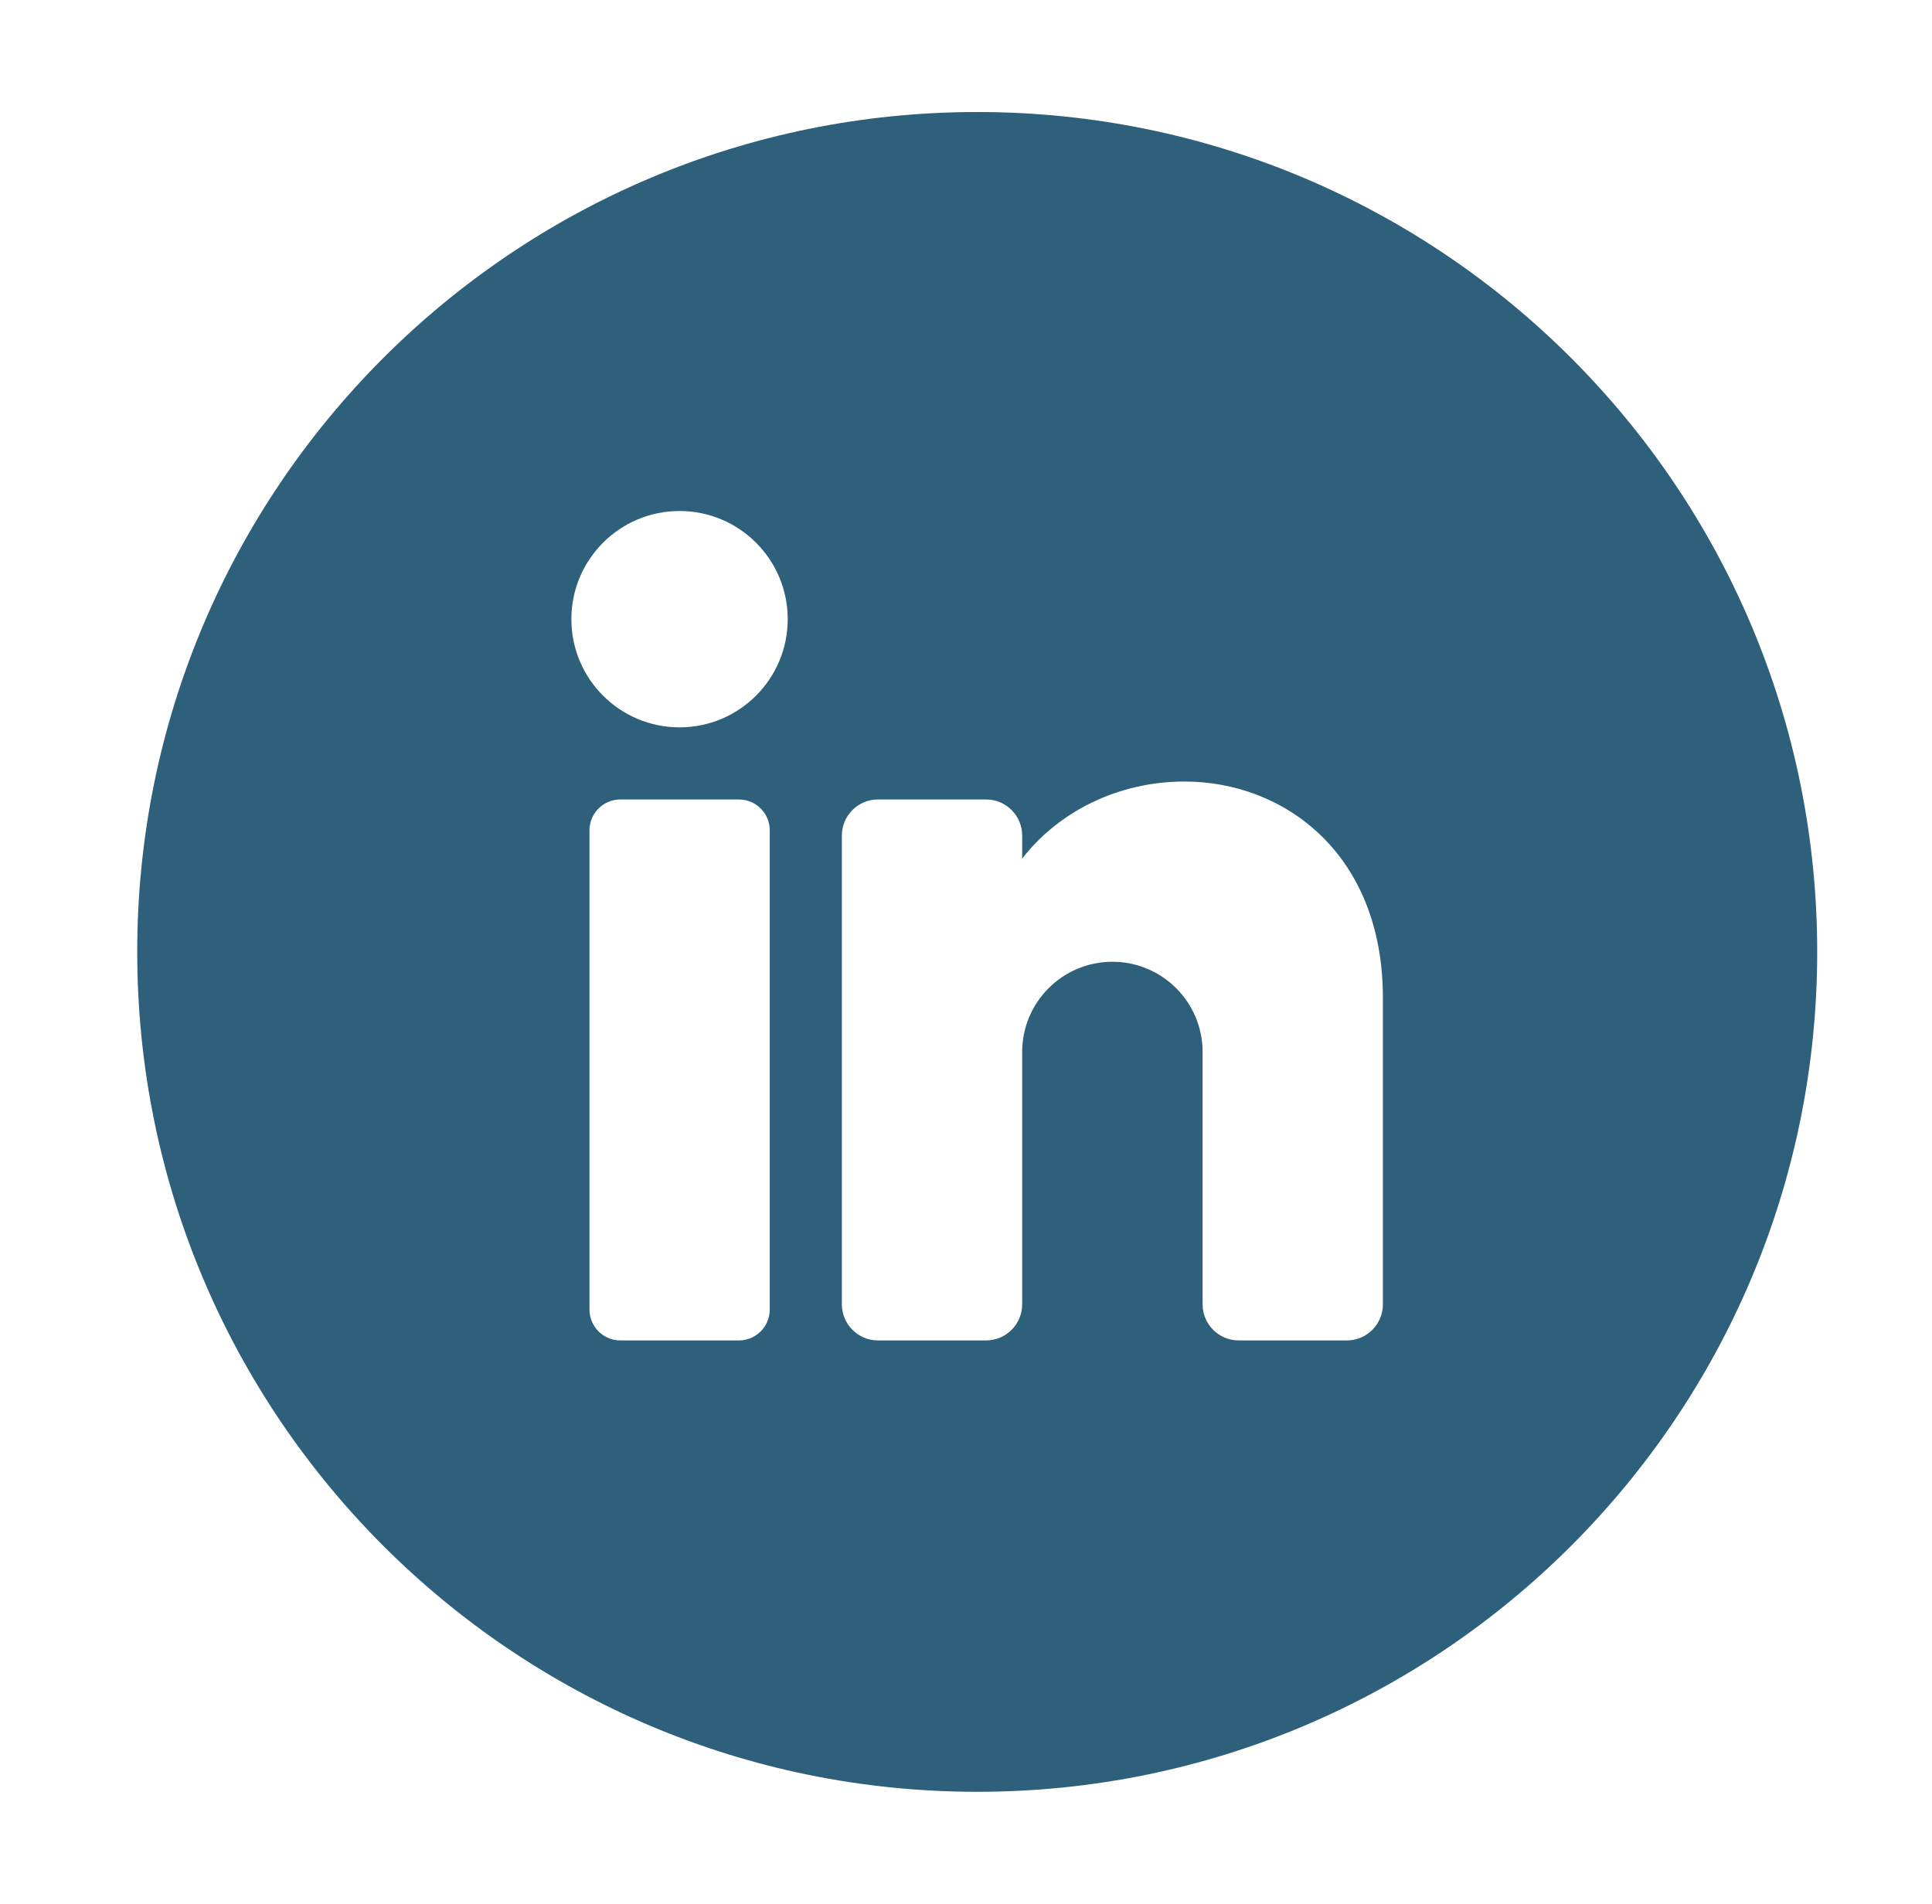 <svg width="69" height="68" viewBox="0 0 69 68" fill="none" xmlns="http://www.w3.org/2000/svg">
<g filter="url(#filter0_d_27_3)">
<path d="M60.9 30C60.9 46.568 47.468 59.999 30.901 59.999C14.333 59.999 0.901 46.568 0.901 30C0.901 13.432 14.333 0.001 30.901 0.001C47.468 0.001 60.9 13.432 60.9 30Z" fill="#2E5F7B"/>
<path d="M20.269 21.979C22.403 21.979 24.133 20.249 24.133 18.116C24.133 15.982 22.403 14.252 20.269 14.252C18.136 14.252 16.406 15.982 16.406 18.116C16.406 20.249 18.136 21.979 20.269 21.979Z" fill="white"/>
<path d="M22.389 24.555H18.156C17.547 24.555 17.053 25.048 17.053 25.657V42.774C17.053 43.383 17.547 43.877 18.156 43.877H22.389C22.998 43.877 23.491 43.383 23.491 42.774V25.657C23.491 25.048 22.998 24.555 22.389 24.555Z" fill="white"/>
<path d="M45.389 31.64V42.589C45.389 43.299 44.812 43.877 44.101 43.877H40.238C39.528 43.877 38.95 43.299 38.95 42.589V33.575C38.95 31.796 37.507 30.352 35.728 30.352C33.95 30.352 32.506 31.796 32.506 33.575V42.589C32.506 43.299 31.928 43.877 31.218 43.877H27.355C26.645 43.877 26.067 43.299 26.067 42.589V25.842C26.067 25.132 26.645 24.555 27.355 24.555H31.218C31.928 24.555 32.506 25.132 32.506 25.842V26.668C33.794 24.999 35.925 23.914 38.304 23.914C41.861 23.914 45.389 26.489 45.389 31.64Z" fill="white"/>
</g>
<defs>
<filter id="filter0_d_27_3" x="0.901" y="0.001" width="67.999" height="67.999" filterUnits="userSpaceOnUse" color-interpolation-filters="sRGB">
<feFlood flood-opacity="0" result="BackgroundImageFix"/>
<feColorMatrix in="SourceAlpha" type="matrix" values="0 0 0 0 0 0 0 0 0 0 0 0 0 0 0 0 0 0 127 0" result="hardAlpha"/>
<feOffset dx="4" dy="4"/>
<feGaussianBlur stdDeviation="2"/>
<feComposite in2="hardAlpha" operator="out"/>
<feColorMatrix type="matrix" values="0 0 0 0 0 0 0 0 0 0 0 0 0 0 0 0 0 0 0.25 0"/>
<feBlend mode="normal" in2="BackgroundImageFix" result="effect1_dropShadow_27_3"/>
<feBlend mode="normal" in="SourceGraphic" in2="effect1_dropShadow_27_3" result="shape"/>
</filter>
</defs>
</svg>
